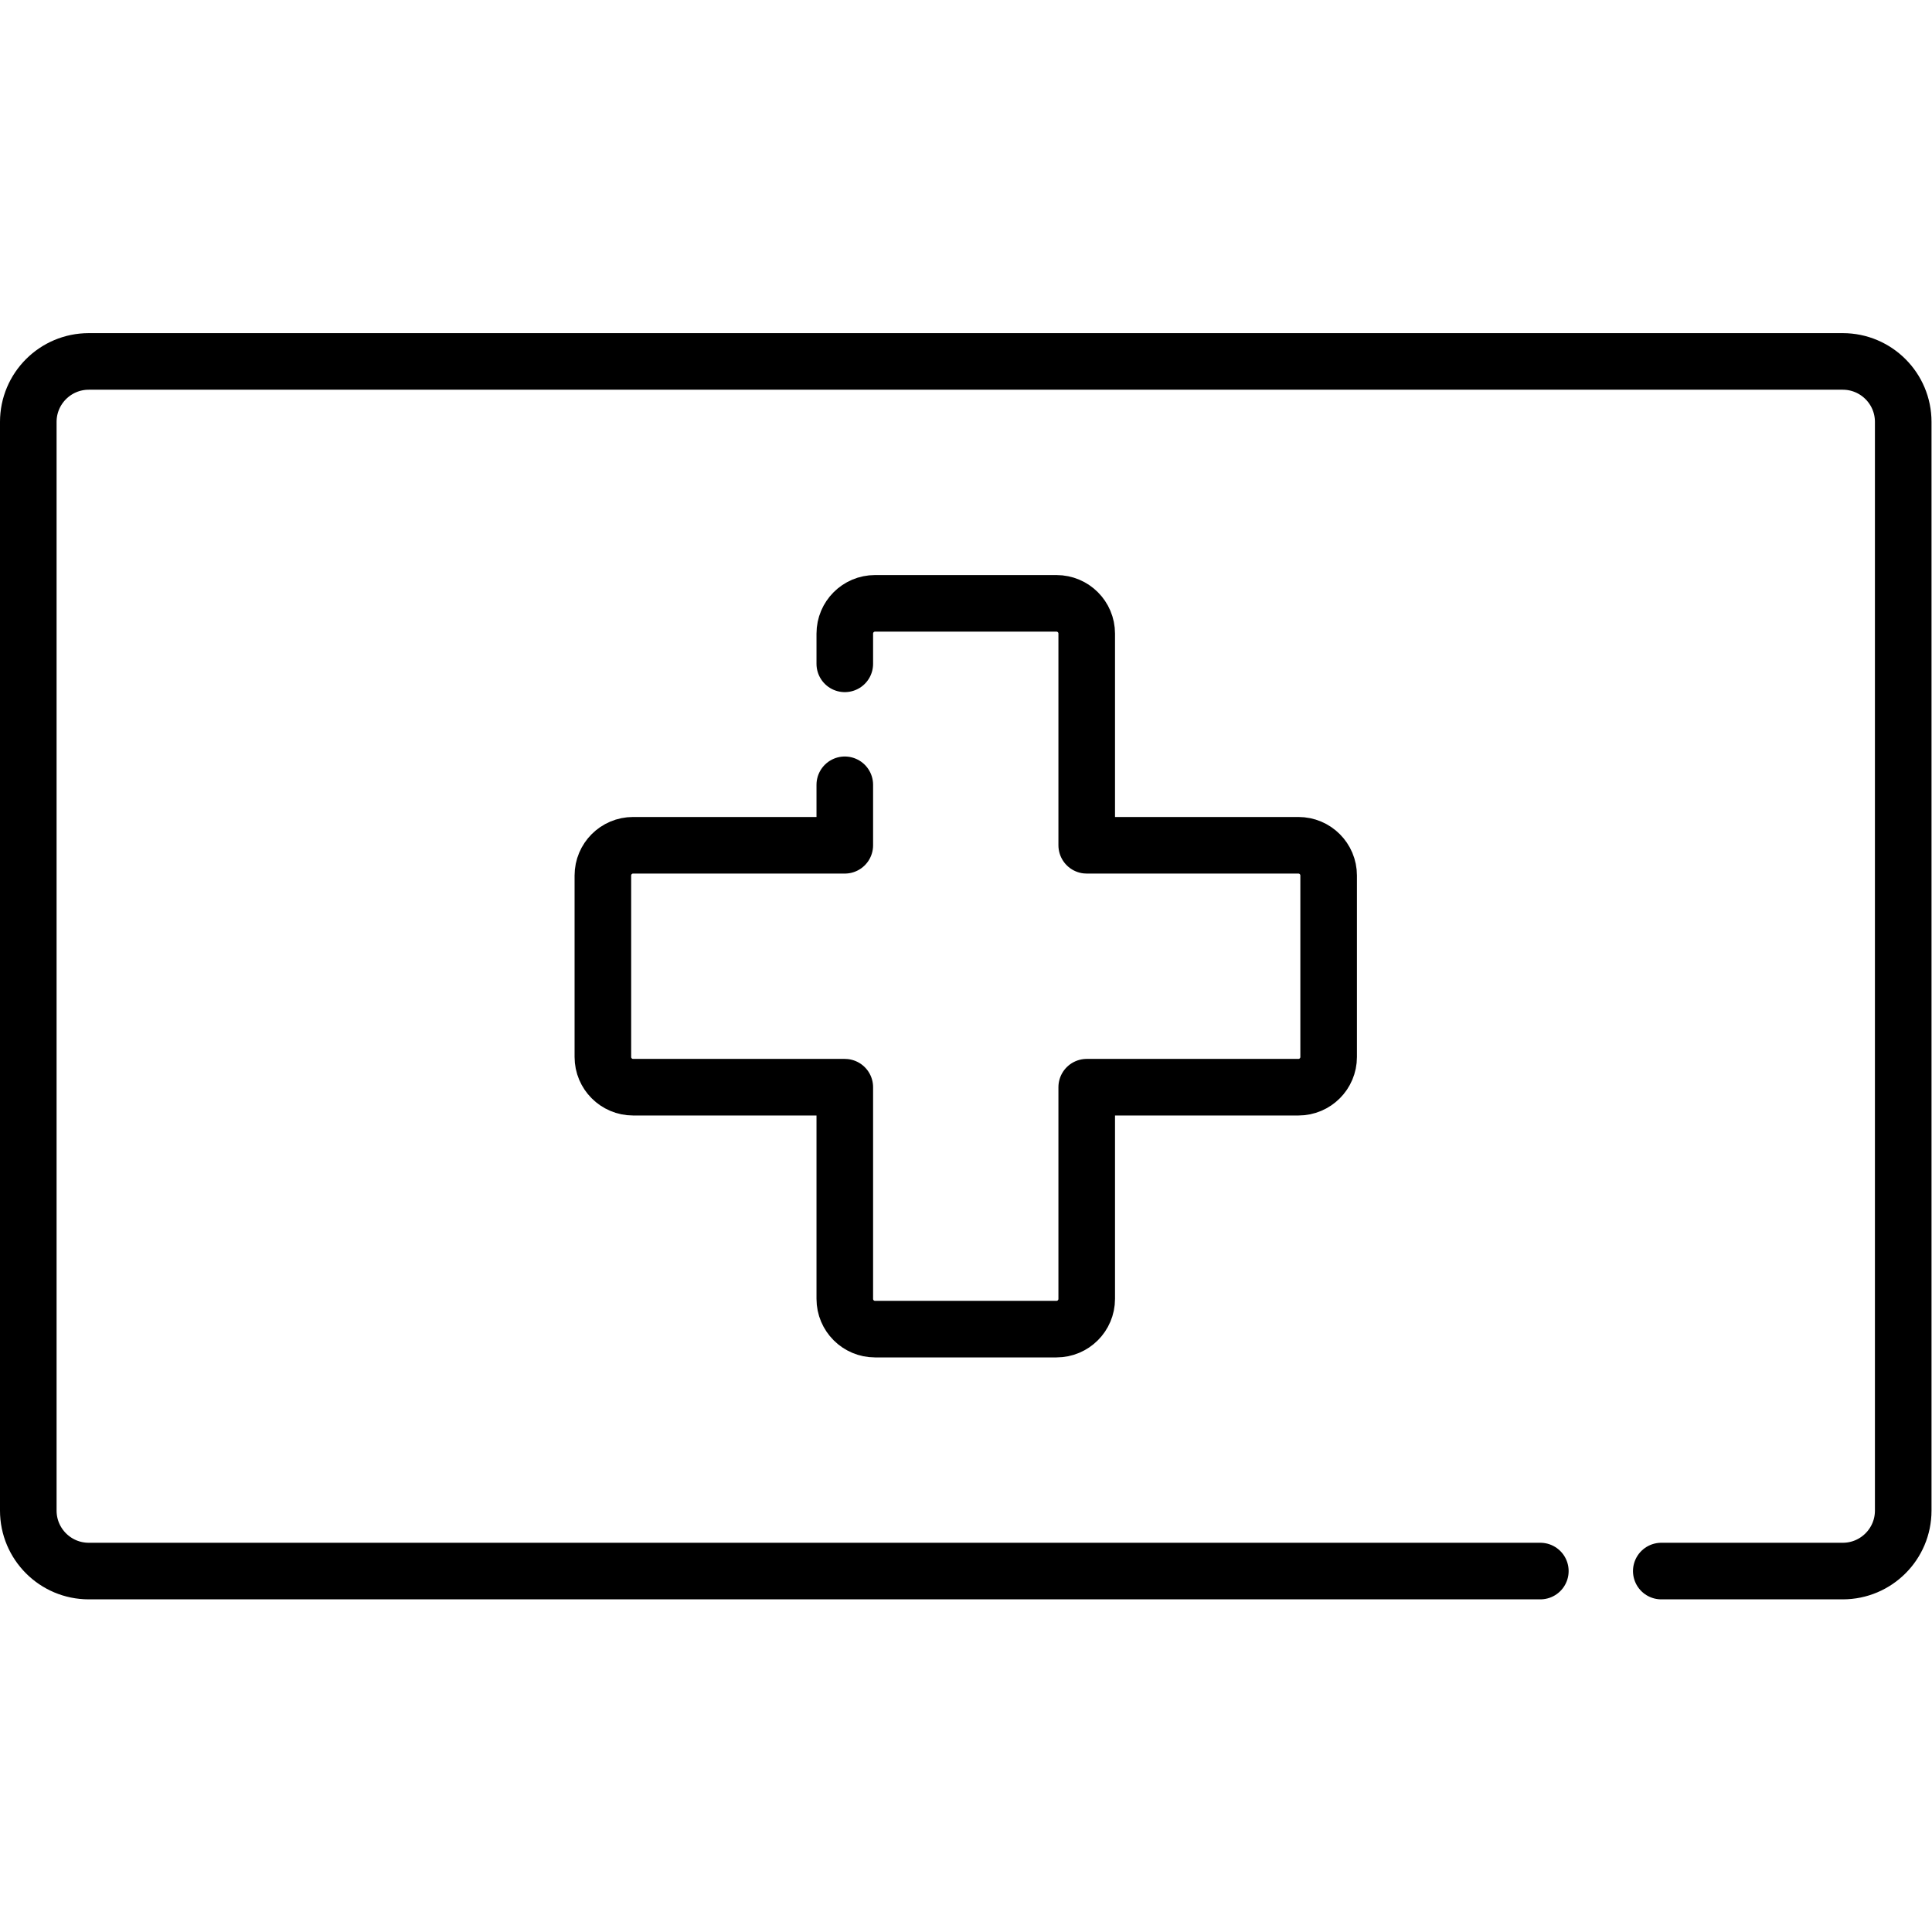 <svg xmlns="http://www.w3.org/2000/svg" viewBox="0 0 682.667 682.667" height="682.667" width="682.667" xml:space="preserve" id="svg1893" version="1.1"><defs id="defs1897"><clipPath id="clipPath1907" clipPathUnits="userSpaceOnUse"><path id="path1905" d="M 0,512 H 512 V 0 H 0 Z"></path></clipPath></defs><g transform="matrix(1.333,0,0,-1.333,0,682.667)" id="g1899"><g id="g1901"><g clip-path="url(#clipPath1907)" id="g1903"><g transform="translate(408.308,95.677)" id="g1909"><path id="path1911" style="fill:none;stroke:#000000;stroke-width:15;stroke-linecap:round;stroke-linejoin:round;stroke-miterlimit:10;stroke-dasharray:none;stroke-opacity:1" d="m 0,0 h -384.776 c -8.854,0 -16.032,7.178 -16.032,16.032 v 288.581 c 0,8.854 7.178,16.033 16.032,16.033 H 80.16 c 8.854,0 16.032,-7.179 16.032,-16.033 V 16.032 C 96.192,7.178 89.014,0 80.16,0 h -48.1"></path></g><g transform="translate(223.935,304.097)" id="g1913"><path id="path1915" style="fill:none;stroke:#000000;stroke-width:15;stroke-linecap:round;stroke-linejoin:round;stroke-miterlimit:10;stroke-dasharray:none;stroke-opacity:1" d="m 0,0 v -16.032 h -56.113 c -4.428,0 -8.016,-3.589 -8.016,-8.016 v -48.097 c 0,-4.427 3.588,-8.016 8.016,-8.016 H 0 v -56.113 c 0,-4.427 3.589,-8.016 8.016,-8.016 h 48.097 c 4.427,0 8.016,3.589 8.016,8.016 v 56.113 h 56.113 c 4.427,0 8.016,3.589 8.016,8.016 v 48.097 c 0,4.427 -3.589,8.016 -8.016,8.016 H 64.129 v 56.113 c 0,4.427 -3.589,8.016 -8.016,8.016 H 8.016 C 3.589,48.097 0,44.508 0,40.081 v -8.017"></path></g></g></g></g></svg>
